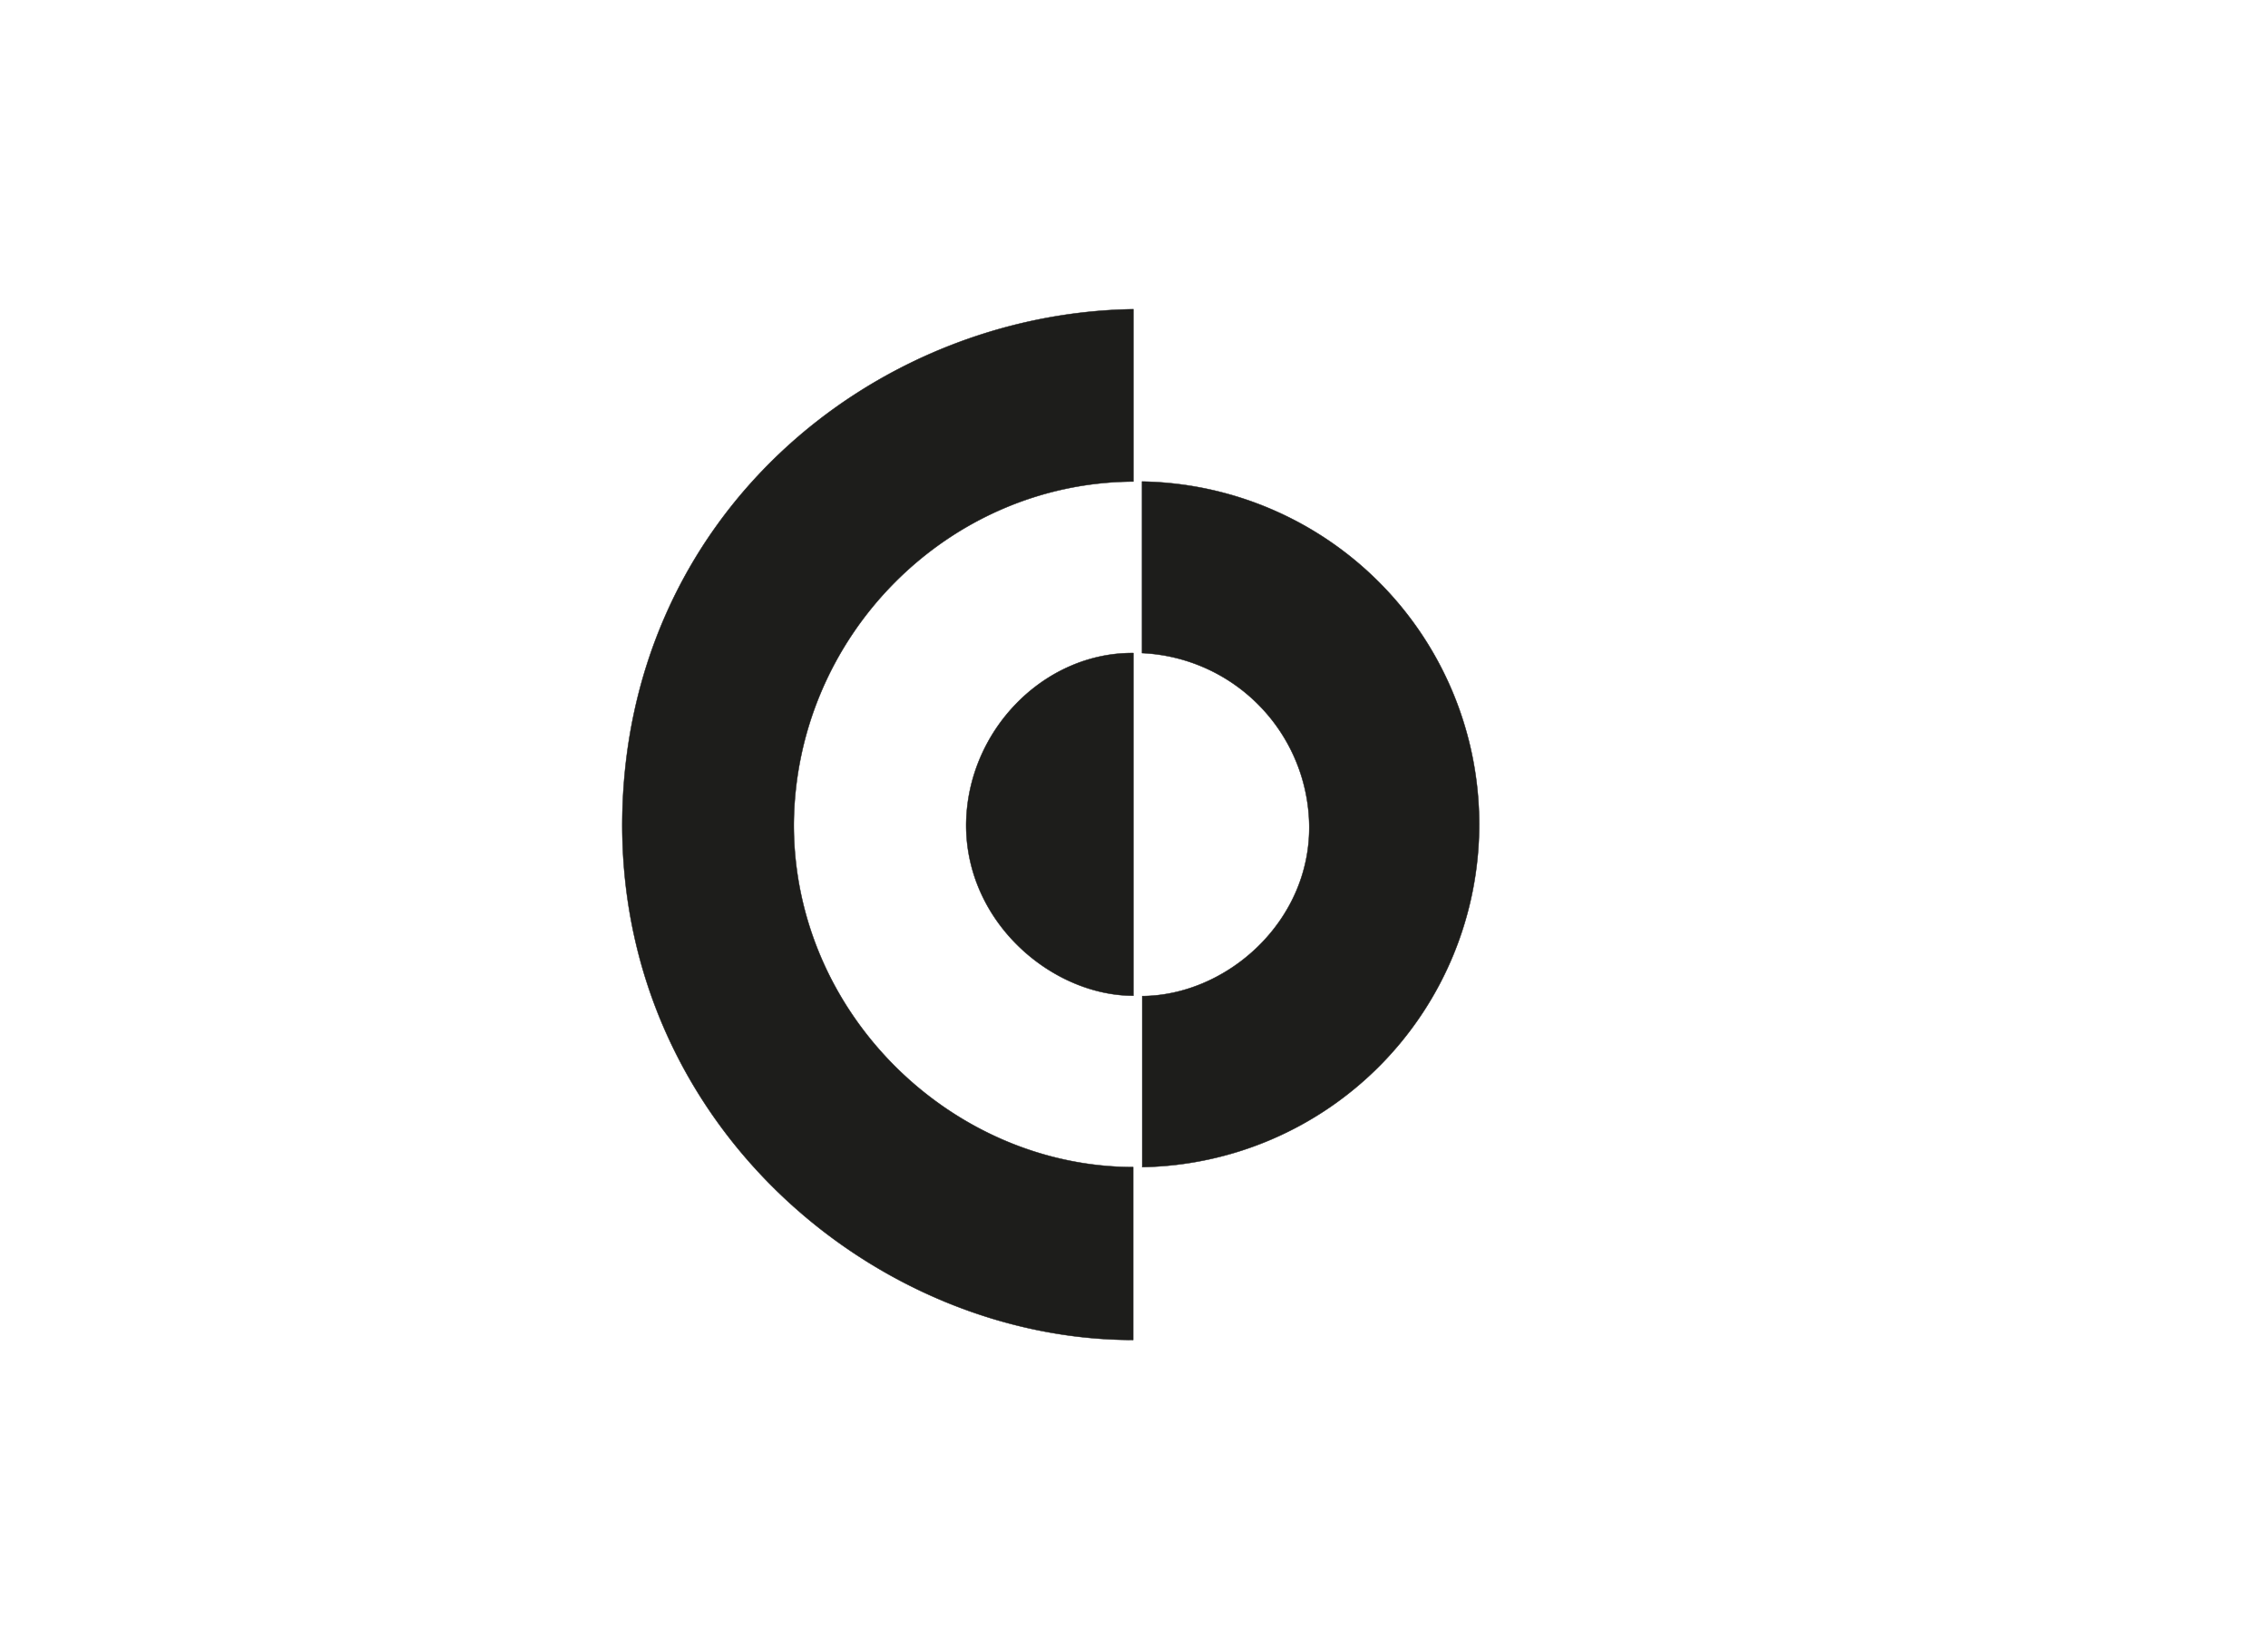 <svg id="Capa_1" data-name="Capa 1" xmlns="http://www.w3.org/2000/svg" viewBox="0 0 220 160"><defs><style>.cls-1{fill:#1d1d1b;stroke:#1d1d1b;stroke-miterlimit:2.61;stroke-width:0.04px;fill-rule:evenodd;}</style></defs><title>template-trabajos-+++_8</title><path class="cls-1" d="M109.94,63.36l0,33.24c-7.8,0-16.22-7-16.22-16.56.06-9.15,7.55-16.76,16.24-16.68Zm.84-16.64V63.36A17,17,0,0,1,127,80.06c.13,9.35-8,16.52-16.2,16.58v16.59a33.26,33.26,0,0,0,0-66.51Zm-.84,0V30c-25.2.38-49.49,20-49.58,50,0,29.45,24.84,50,49.56,50V113.23C92.45,113.21,77,98.48,77,80c.13-18.35,15-33.19,32.94-33.28Z"/></svg>